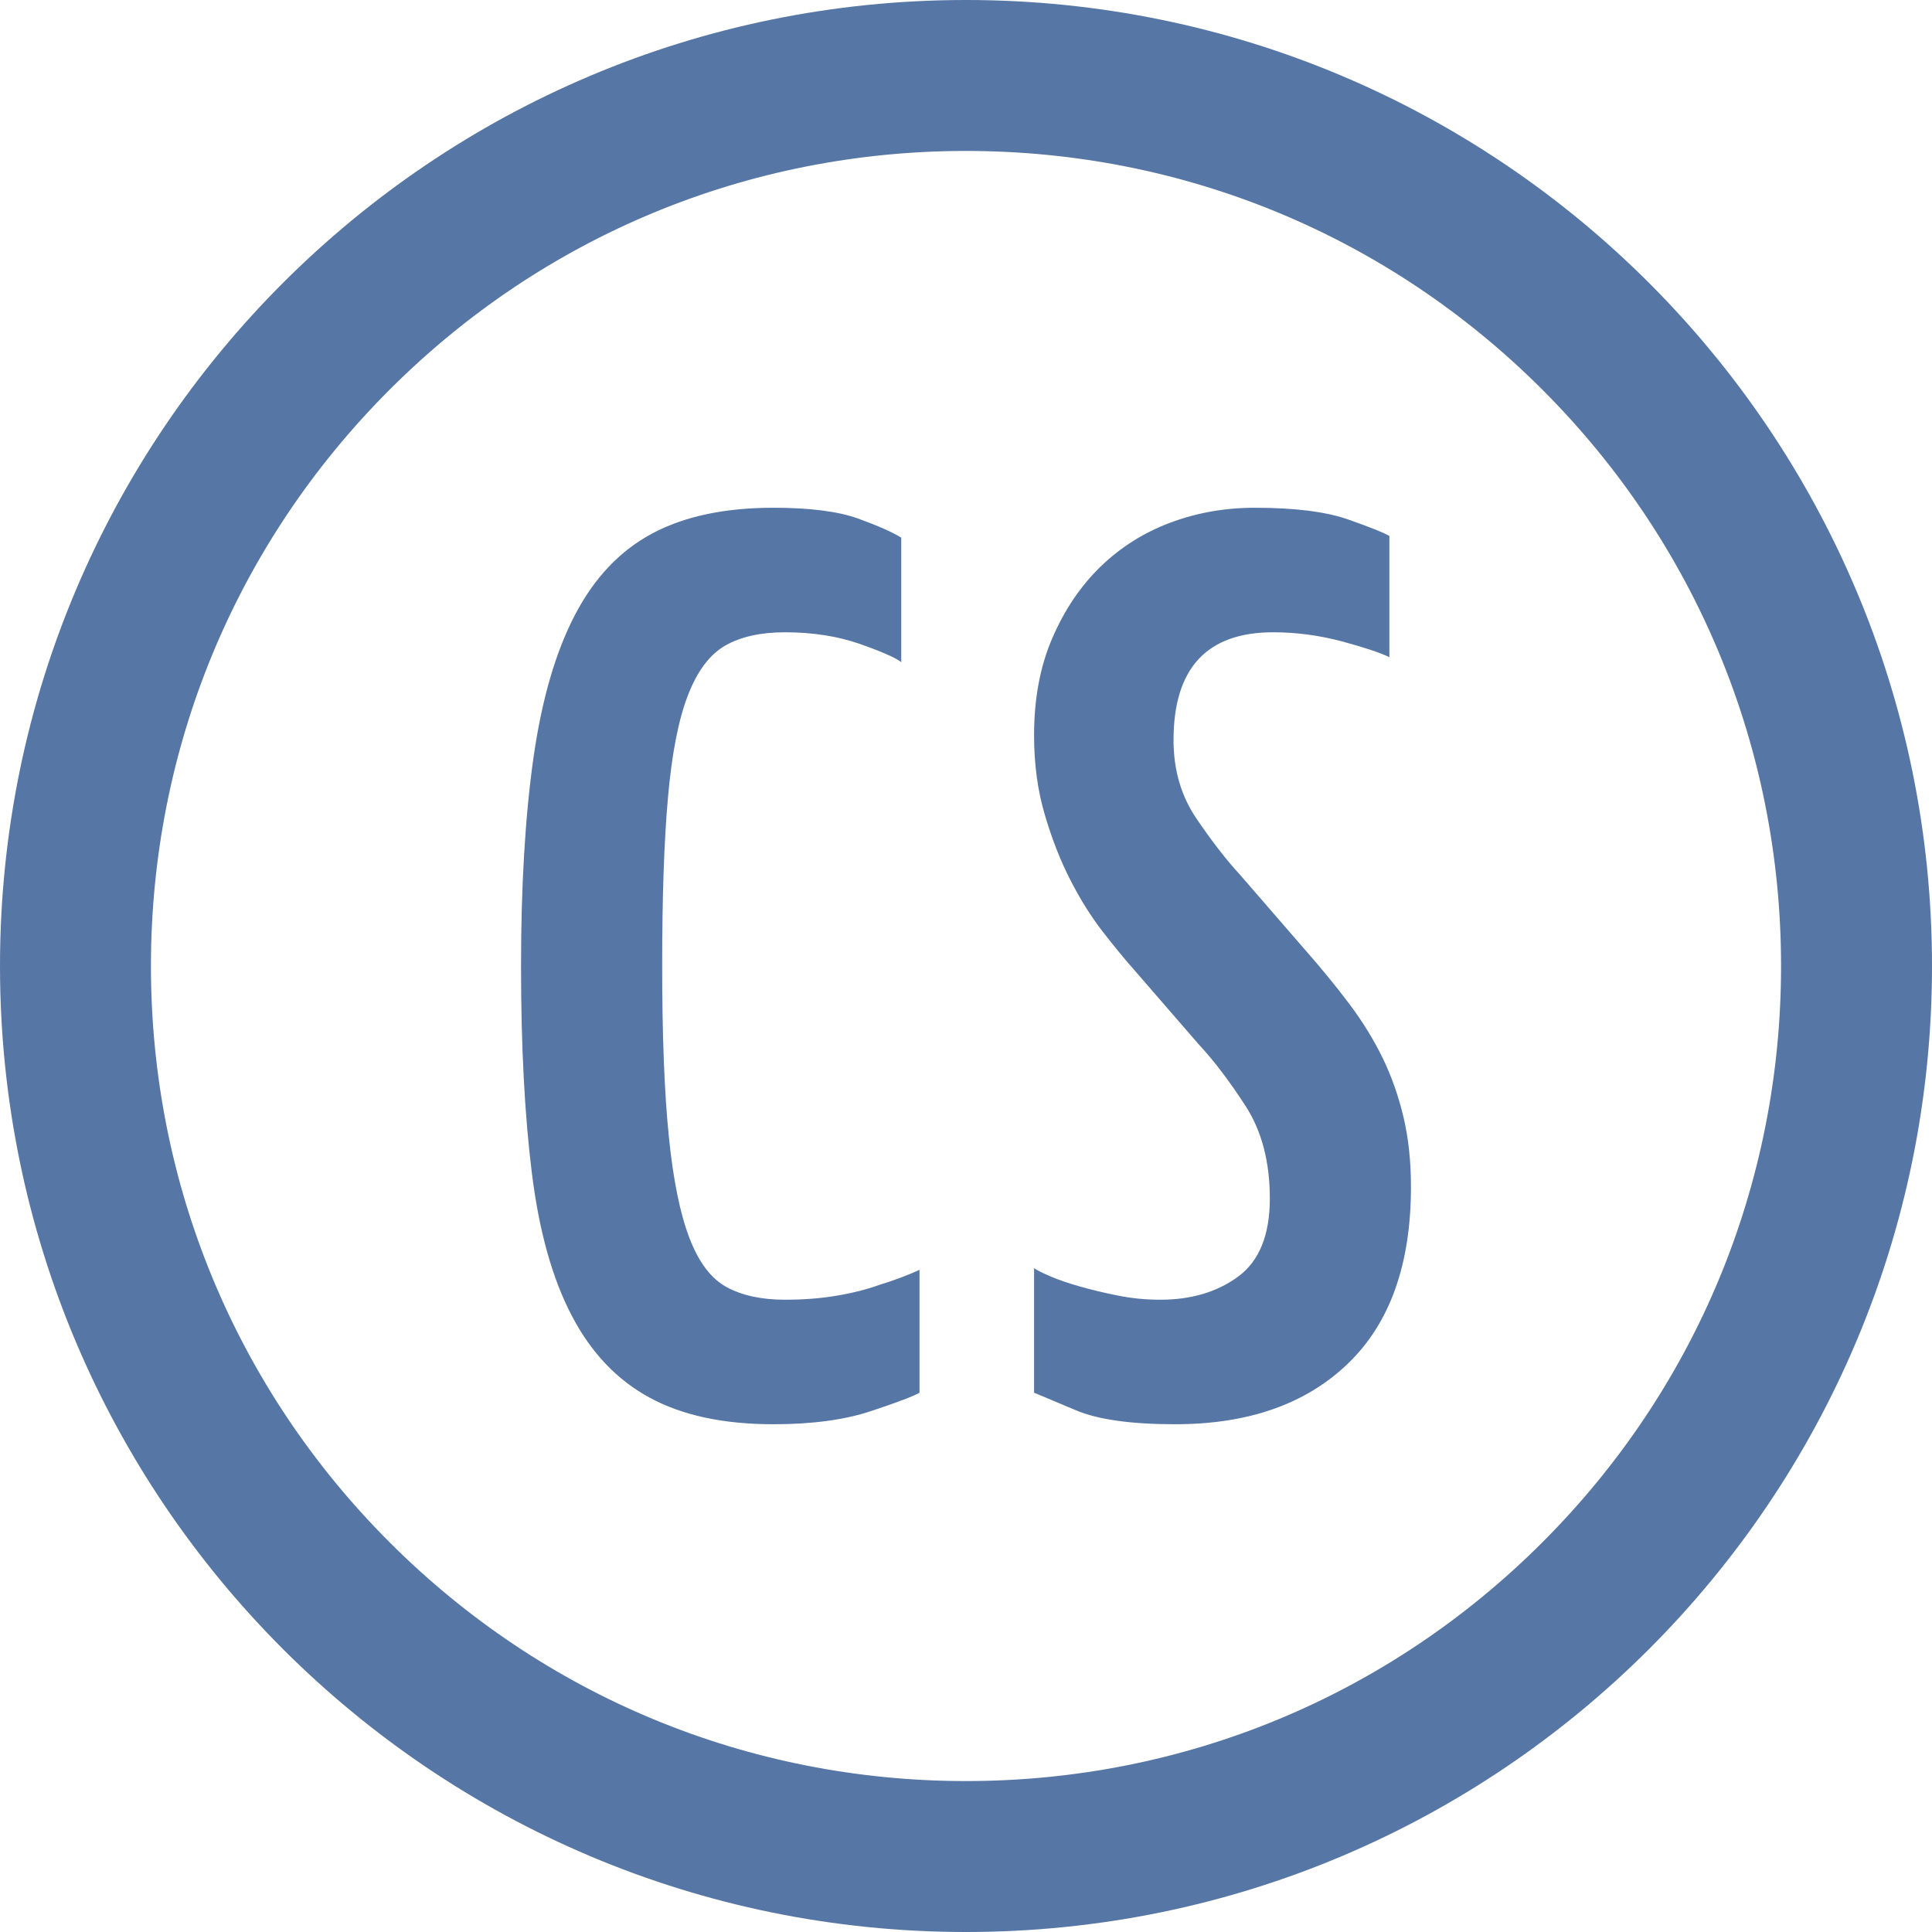 <?xml version="1.0" encoding="UTF-8"?><svg id="_레이어_2" xmlns="http://www.w3.org/2000/svg" viewBox="0 0 256 256"><g id="_레이어_1-2"><path d="m128,0C57.31,0,0,57.31,0,128s57.31,128,128,128,128-57.31,128-128S198.69,0,128,0Zm76.37,204.37c-20.4,20.4-47.52,31.63-76.37,31.63s-55.97-11.23-76.37-31.63-31.63-47.52-31.63-76.37,11.23-55.97,31.63-76.37,47.52-31.63,76.37-31.63,55.97,11.23,76.37,31.63,31.63,47.52,31.63,76.37-11.23,55.97-31.63,76.37Z" style="fill:#5676a5;"/><g><path d="m102.48,188.72c-6.6,0-12.07-1.17-16.39-3.52-4.33-2.34-7.78-5.97-10.34-10.89-2.57-4.91-4.33-11.22-5.28-18.92-.96-7.7-1.43-16.83-1.43-27.39s.55-19.91,1.65-27.61c1.1-7.7,2.93-14,5.5-18.92,2.56-4.91,5.97-8.5,10.23-10.78,4.25-2.27,9.6-3.41,16.06-3.41,4.84,0,8.58.48,11.22,1.43,2.64.96,4.54,1.8,5.72,2.53v16.5c-.74-.58-2.57-1.39-5.5-2.42-2.94-1.02-6.24-1.54-9.9-1.54-3.23,0-5.87.59-7.92,1.76-2.06,1.18-3.71,3.38-4.95,6.6-1.25,3.23-2.13,7.74-2.64,13.53-.52,5.8-.77,13.24-.77,22.33s.29,16.76.88,22.55c.58,5.8,1.5,10.31,2.75,13.53,1.24,3.23,2.89,5.39,4.95,6.49,2.05,1.1,4.62,1.65,7.7,1.65,2.49,0,4.8-.18,6.93-.55,2.12-.36,3.99-.84,5.61-1.43,1.9-.58,3.66-1.24,5.28-1.98v16.28c-.74.44-2.86,1.25-6.38,2.42-3.52,1.18-7.85,1.76-12.98,1.76Z" style="fill:#5676a5;"/><path d="m155.72,188.72c-5.87,0-10.27-.62-13.2-1.87-2.94-1.24-4.77-2.01-5.5-2.31v-16.5c.44.3,1.17.66,2.2,1.1,1.02.44,2.31.88,3.85,1.32,1.54.44,3.22.85,5.06,1.21,1.83.37,3.7.55,5.61.55,4.1,0,7.55-1.02,10.34-3.08,2.78-2.05,4.18-5.5,4.18-10.34s-1.07-8.91-3.19-12.21c-2.13-3.3-4.22-6.05-6.27-8.25l-8.58-9.9c-1.18-1.32-2.53-2.97-4.07-4.95s-2.97-4.25-4.29-6.82c-1.32-2.56-2.46-5.46-3.41-8.69-.96-3.22-1.43-6.74-1.43-10.56,0-4.84.8-9.13,2.42-12.87,1.61-3.74,3.74-6.89,6.38-9.46,2.64-2.56,5.72-4.51,9.24-5.83,3.52-1.32,7.26-1.98,11.22-1.98,5.28,0,9.38.52,12.32,1.54,2.93,1.03,4.76,1.76,5.5,2.2v16.06c-1.18-.58-3.27-1.28-6.27-2.09-3.01-.8-6.05-1.21-9.13-1.21-8.8,0-13.2,4.77-13.2,14.3,0,3.96,1.02,7.45,3.08,10.45,2.05,3.01,3.96,5.47,5.72,7.37l8.58,9.9c2.2,2.5,4.18,4.92,5.94,7.26,1.76,2.35,3.22,4.73,4.4,7.15,1.17,2.42,2.09,5.03,2.75,7.81.66,2.79.99,5.87.99,9.24,0,10.27-2.79,18.08-8.36,23.43-5.58,5.36-13.2,8.03-22.88,8.03Z" style="fill:#5676a5;"/></g></g></svg>